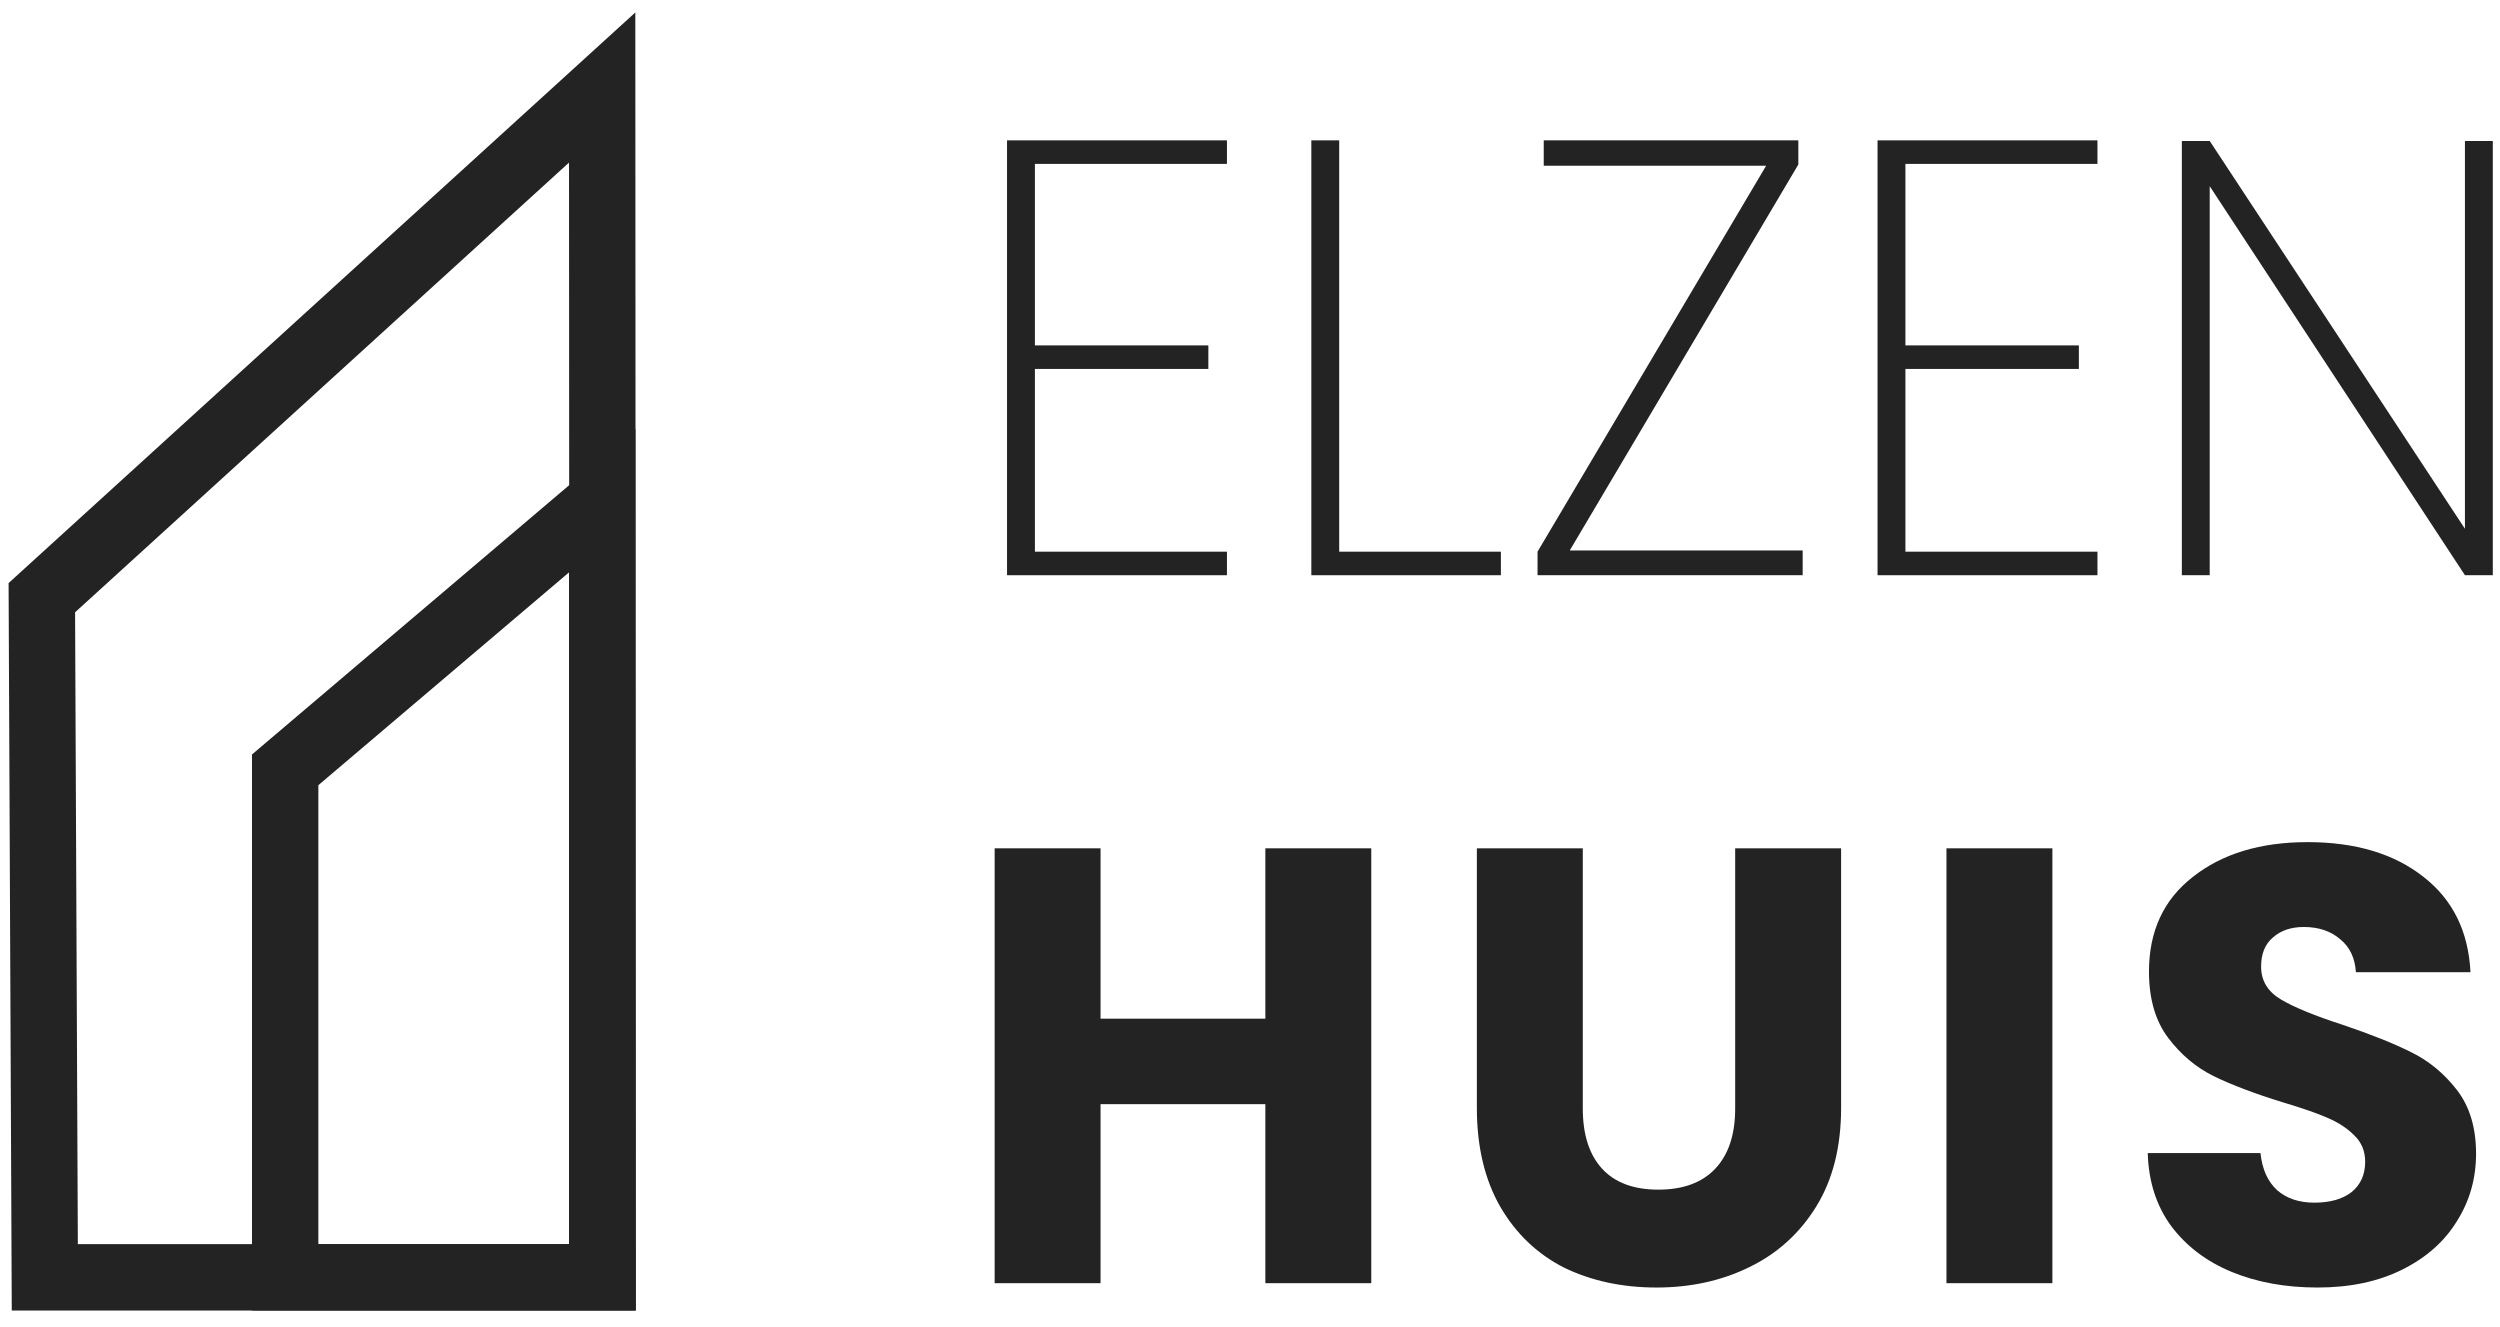<svg width="113" height="60" viewBox="0 0 113 60" fill="none" xmlns="http://www.w3.org/2000/svg">
<path d="M112.675 26H111.415L99.879 8.416V26H98.619V6.372H99.879L111.415 23.9V6.372H112.675V26Z" fill="#232323"/>
<path d="M86.125 7.408V15.612H93.965V16.676H86.125V24.936H94.805V26H84.865V6.344H94.805V7.408H86.125Z" fill="#232323"/>
<path d="M70.953 24.88H81.481V26H69.497V24.936L79.829 7.492H69.777V6.344H81.285V7.436L70.953 24.88Z" fill="#232323"/>
<path d="M60.532 24.936H67.84V26H59.272V6.344H60.532V24.936Z" fill="#232323"/>
<path d="M46.778 7.408V15.612H54.618V16.676H46.778V24.936H55.458V26H45.518V6.344H55.458V7.408H46.778Z" fill="#232323"/>
<path d="M104.75 58.196C103.313 58.196 102.025 57.963 100.886 57.496C99.748 57.029 98.833 56.339 98.142 55.424C97.47 54.509 97.115 53.408 97.078 52.12H102.174C102.249 52.848 102.501 53.408 102.93 53.8C103.359 54.173 103.919 54.36 104.61 54.36C105.319 54.36 105.879 54.201 106.29 53.884C106.701 53.548 106.906 53.091 106.906 52.512C106.906 52.027 106.738 51.625 106.402 51.308C106.085 50.991 105.683 50.729 105.198 50.524C104.731 50.319 104.059 50.085 103.182 49.824C101.913 49.432 100.877 49.04 100.074 48.648C99.272 48.256 98.581 47.677 98.002 46.912C97.424 46.147 97.134 45.148 97.134 43.916C97.134 42.087 97.797 40.659 99.122 39.632C100.447 38.587 102.174 38.064 104.302 38.064C106.467 38.064 108.213 38.587 109.538 39.632C110.863 40.659 111.573 42.096 111.666 43.944H106.486C106.449 43.309 106.215 42.815 105.786 42.46C105.357 42.087 104.806 41.9 104.134 41.9C103.555 41.9 103.089 42.059 102.734 42.376C102.379 42.675 102.202 43.113 102.202 43.692C102.202 44.327 102.501 44.821 103.098 45.176C103.695 45.531 104.629 45.913 105.898 46.324C107.167 46.753 108.194 47.164 108.978 47.556C109.781 47.948 110.471 48.517 111.05 49.264C111.629 50.011 111.918 50.972 111.918 52.148C111.918 53.268 111.629 54.285 111.05 55.2C110.49 56.115 109.669 56.843 108.586 57.384C107.503 57.925 106.225 58.196 104.75 58.196Z" fill="#232323"/>
<path d="M92.768 38.344V58H87.98V38.344H92.768Z" fill="#232323"/>
<path d="M71.542 38.344V50.104C71.542 51.28 71.831 52.185 72.41 52.82C72.989 53.455 73.838 53.772 74.958 53.772C76.078 53.772 76.937 53.455 77.534 52.82C78.131 52.185 78.43 51.28 78.43 50.104V38.344H83.218V50.076C83.218 51.831 82.845 53.315 82.098 54.528C81.351 55.741 80.343 56.656 79.074 57.272C77.823 57.888 76.423 58.196 74.874 58.196C73.325 58.196 71.934 57.897 70.702 57.3C69.489 56.684 68.527 55.769 67.818 54.556C67.109 53.324 66.754 51.831 66.754 50.076V38.344H71.542Z" fill="#232323"/>
<path d="M61.981 38.344V58H57.194V49.908H49.745V58H44.958V38.344H49.745V46.044H57.194V38.344H61.981Z" fill="#232323"/>
<path d="M27.218 3.956L1.891 27.015L2.025 57.735H27.243L27.218 3.956Z" stroke="#232323" stroke-width="3"/>
<path d="M27.219 46.029V22.631L12.89 34.796V57.735H27.219V46.029Z" stroke="#232323" stroke-width="3"/>
</svg>
